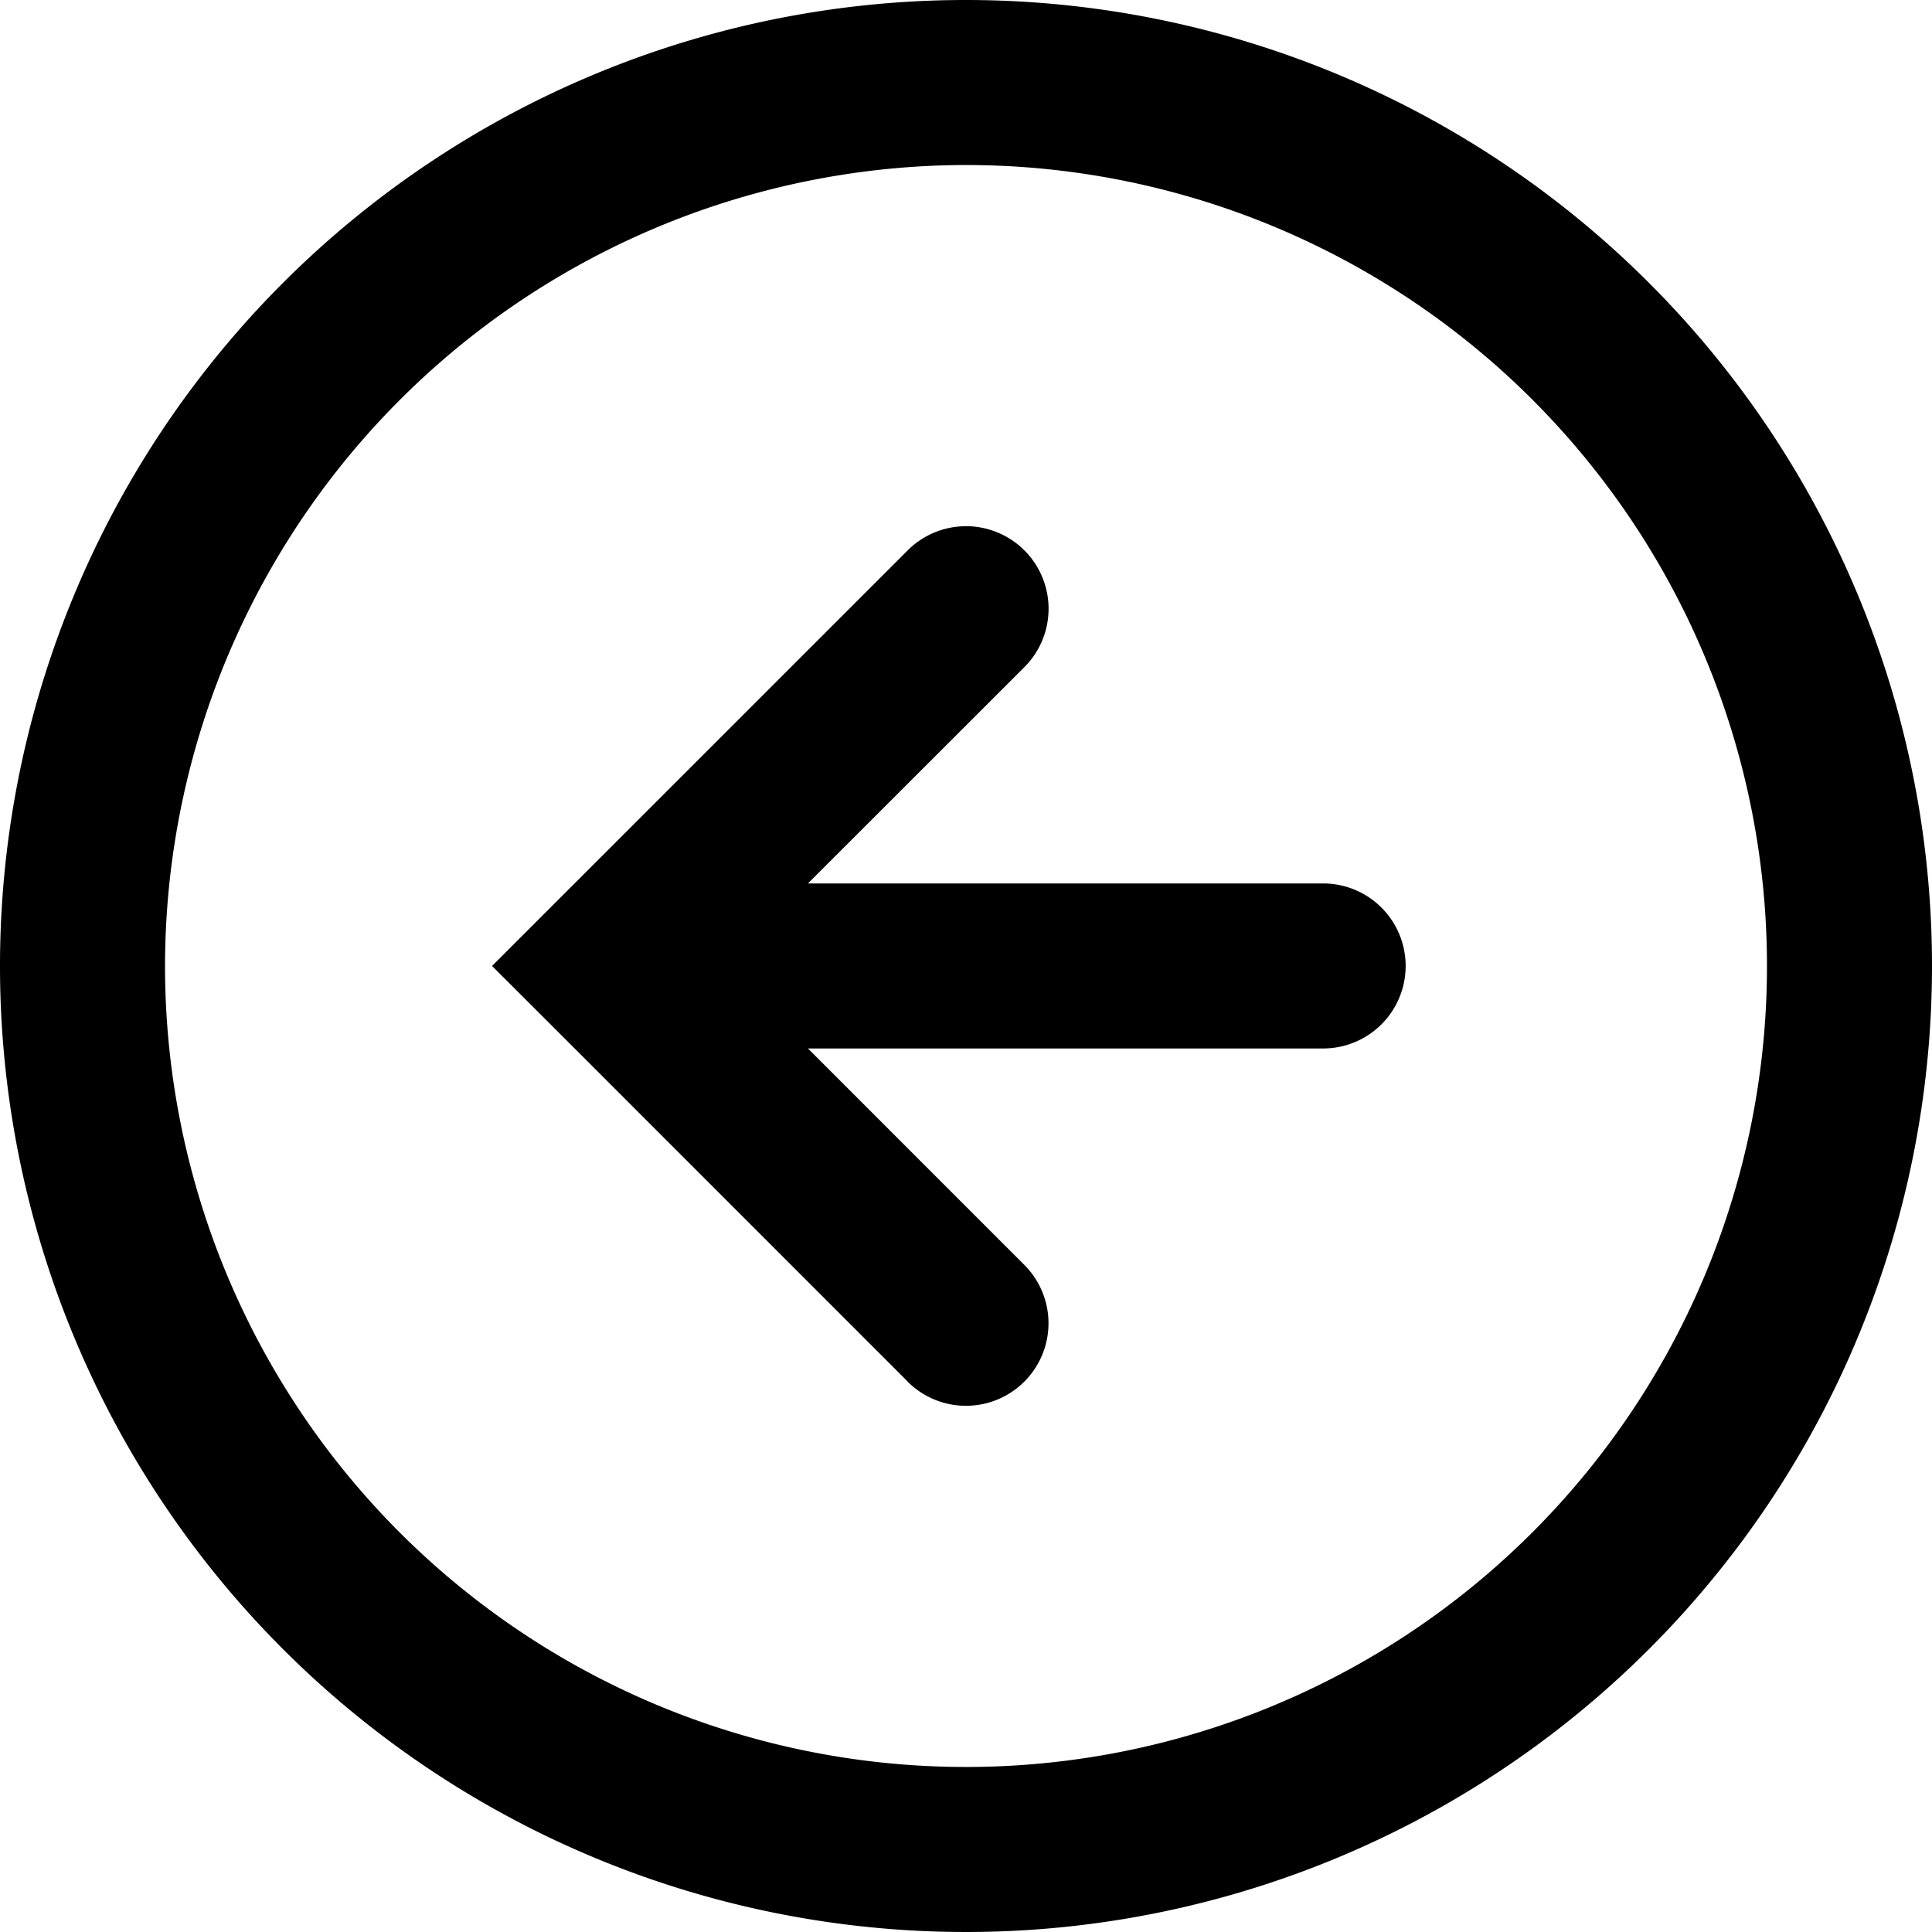<svg xmlns="http://www.w3.org/2000/svg" viewBox="0 0 48 48"><g><path d="M24 4.1A19.9 19.9 0 1 1 4.1 24 19.922 19.922 0 0 1 24 4.1M24 0a24 24 0 1 0 24 24A24 24 0 0 0 24 0"/><path stroke="rgba(0,0,0,0)" stroke-miterlimit="10" d="m22.551 34.324-8.849-8.85-.055-.055-1.422-1.42 1.418-1.418.063-.063 8.845-8.844a2.05 2.05 0 0 1 2.9 2.9l-5.378 5.375h12.8a2.05 2.05 0 0 1 0 4.1h-12.8l5.376 5.377a2.05 2.05 0 1 1-2.9 2.9Z"/></g></svg>